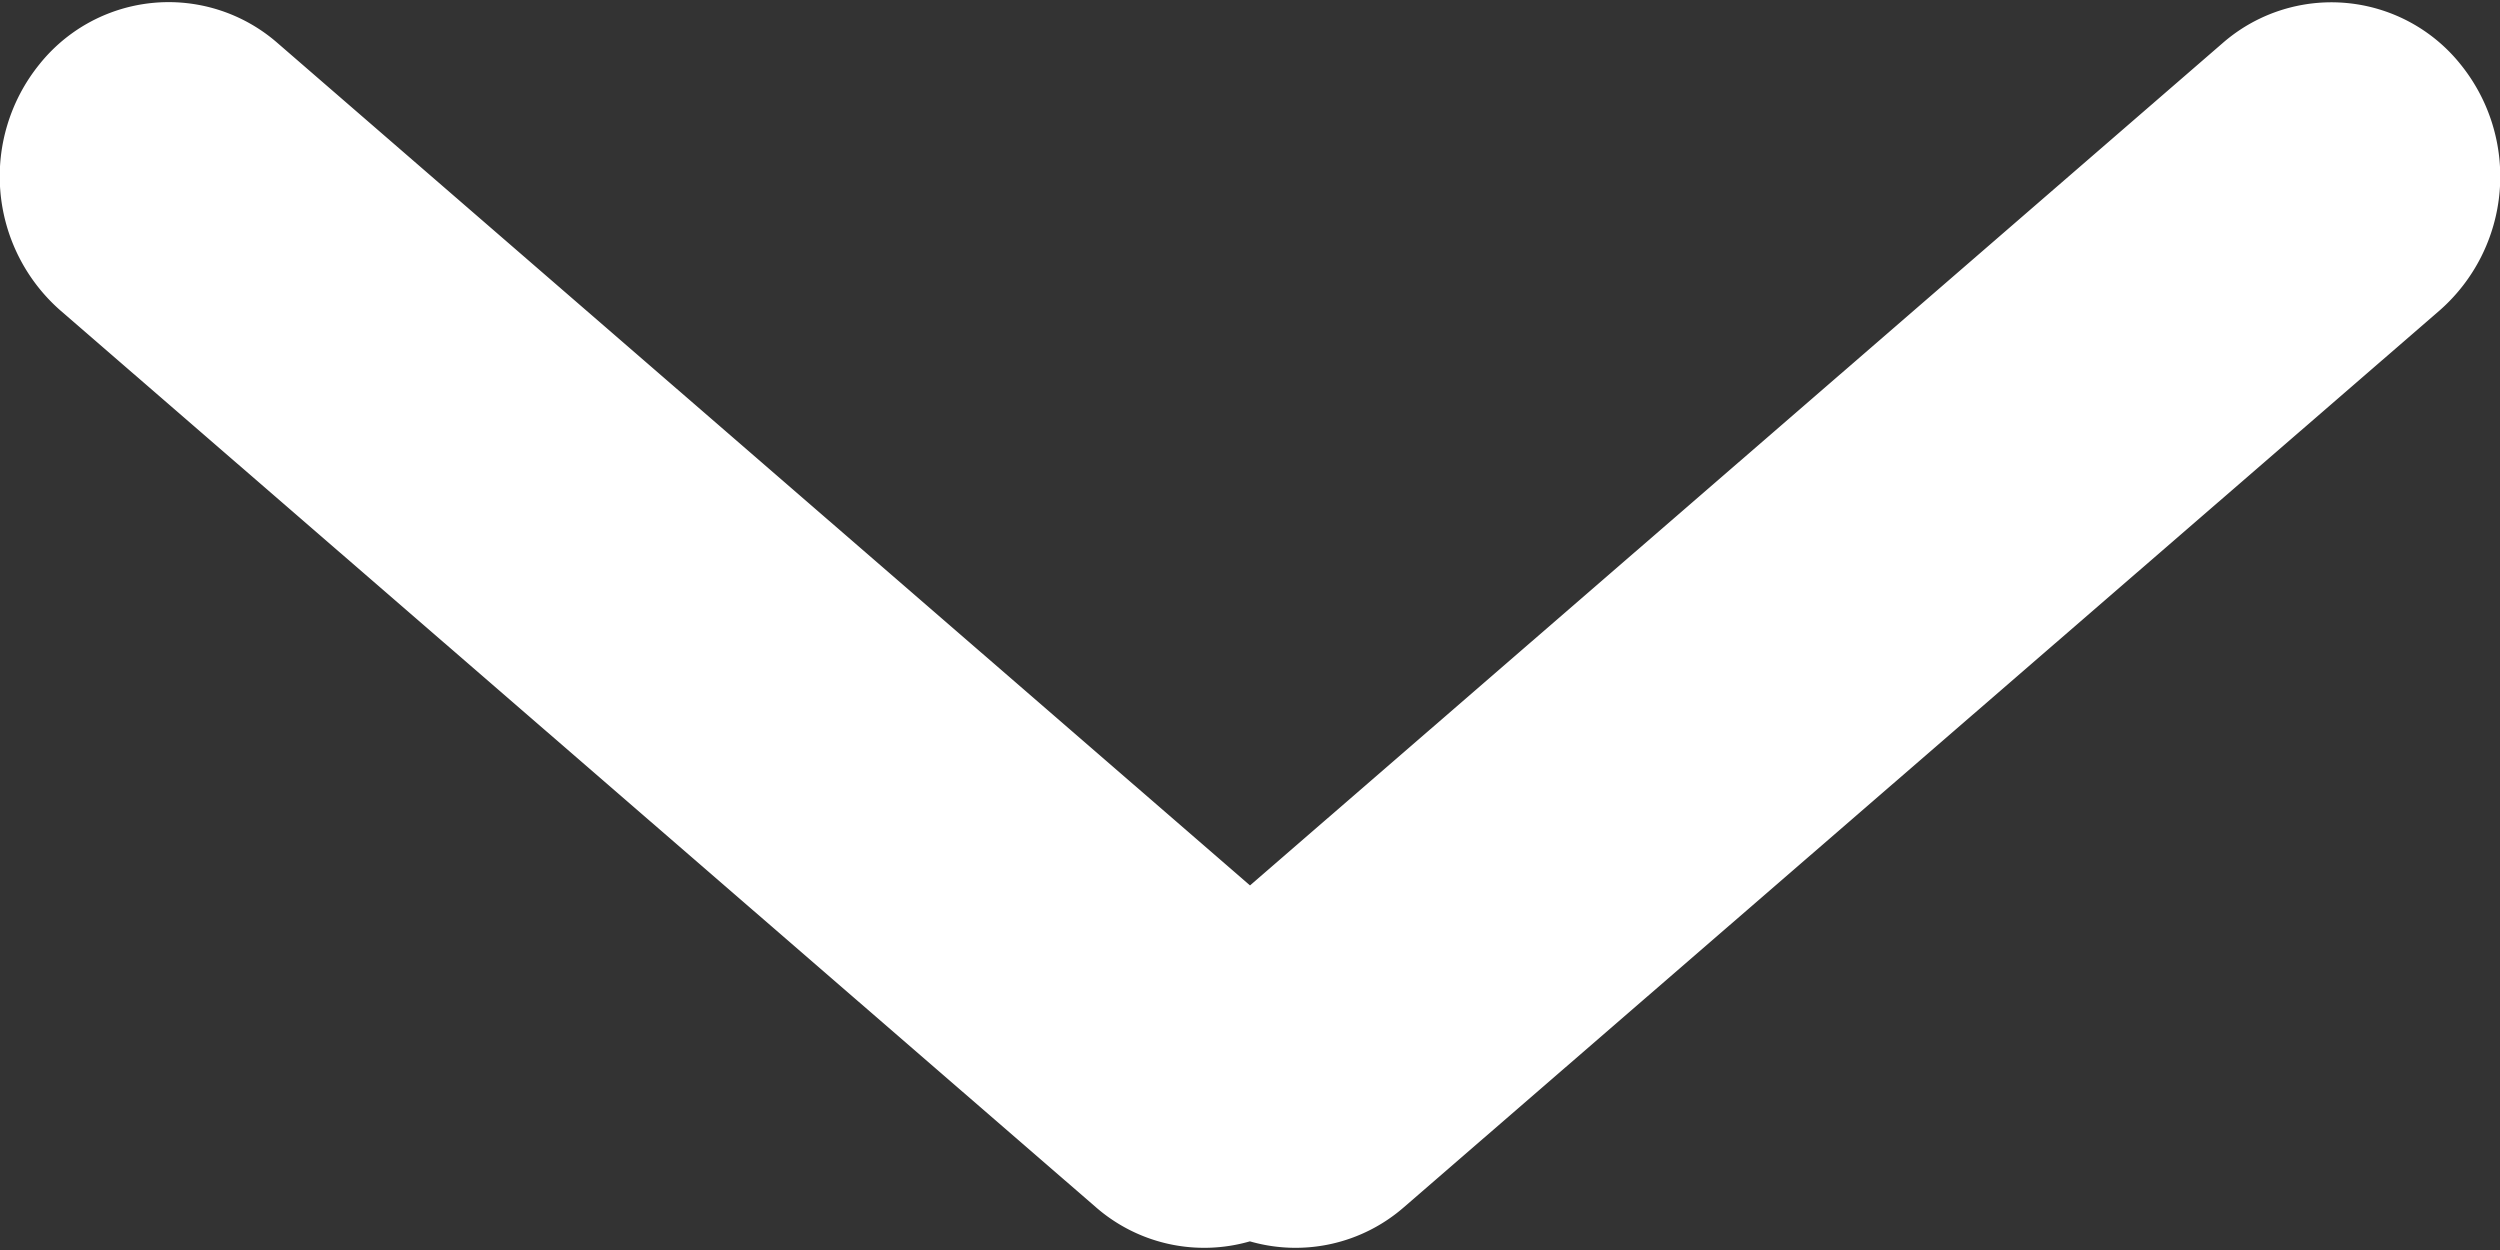 <svg xmlns="http://www.w3.org/2000/svg" width="24" height="12" viewBox="0 0 24 12">
  <rect x="0" y="0" width="24" height="12" fill="#333333" stroke="none"/>
<defs>
    <style>
      .cls-1 {
        fill: #fff;
        fill-rule: evenodd;
      }
    </style>
  </defs>
  <path id="角丸長方形_2" data-name="角丸長方形 2" class="cls-1" d="M23.423,2.978l-9.944,8.61a1.582,1.582,0,0,1-1.48.329,1.582,1.582,0,0,1-1.48-.329L0.577,2.978A1.712,1.712,0,0,1,.377.619,1.588,1.588,0,0,1,2.663.412L12,8.5l9.337-8.086a1.588,1.588,0,0,1,2.286.206A1.711,1.711,0,0,1,23.423,2.978Z"/>
</svg>
